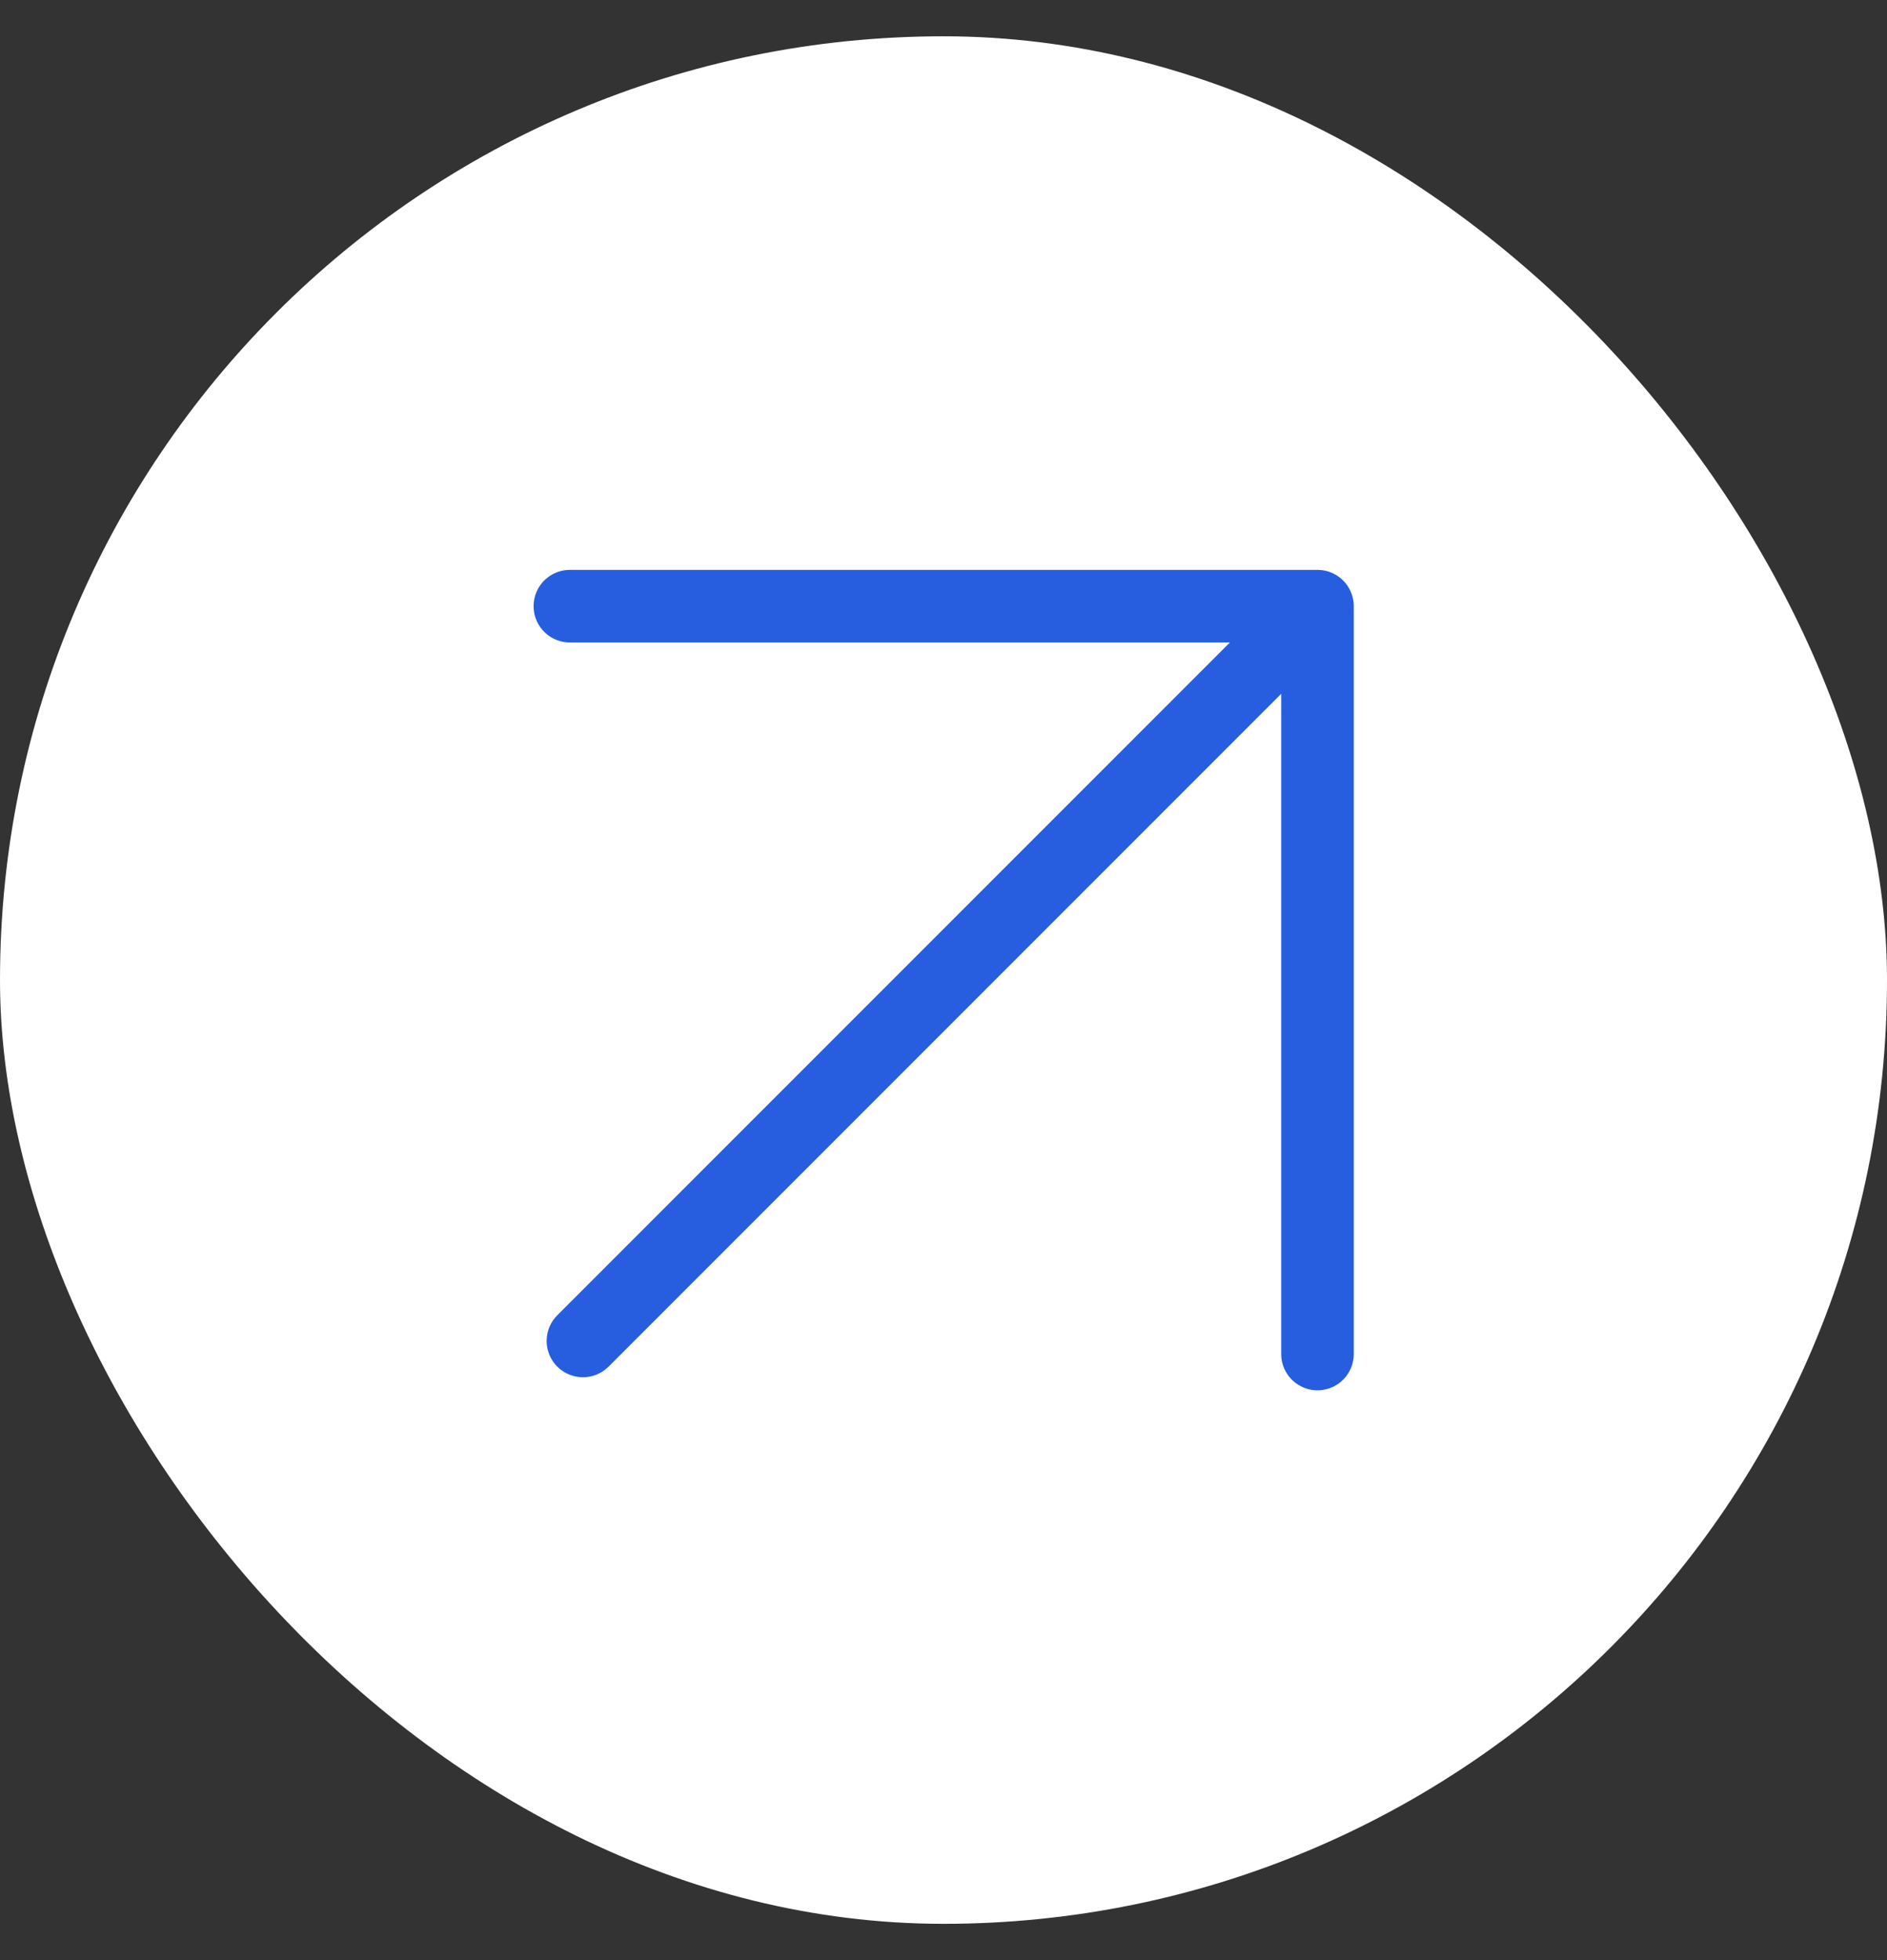 <svg width="26" height="27" viewBox="0 0 26 27" fill="none" xmlns="http://www.w3.org/2000/svg">
<rect x="0" y="0" width="26" height="27" fill="#333333" stroke="none"/>
<rect y="0.5" width="26" height="26" rx="13" fill="white"/>
<path d="M8.032 18.471L18.153 8.35M18.153 8.35V18.651M18.153 8.35H7.852" stroke="#275EDF" stroke-linecap="round" stroke-linejoin="round"/>
</svg>
